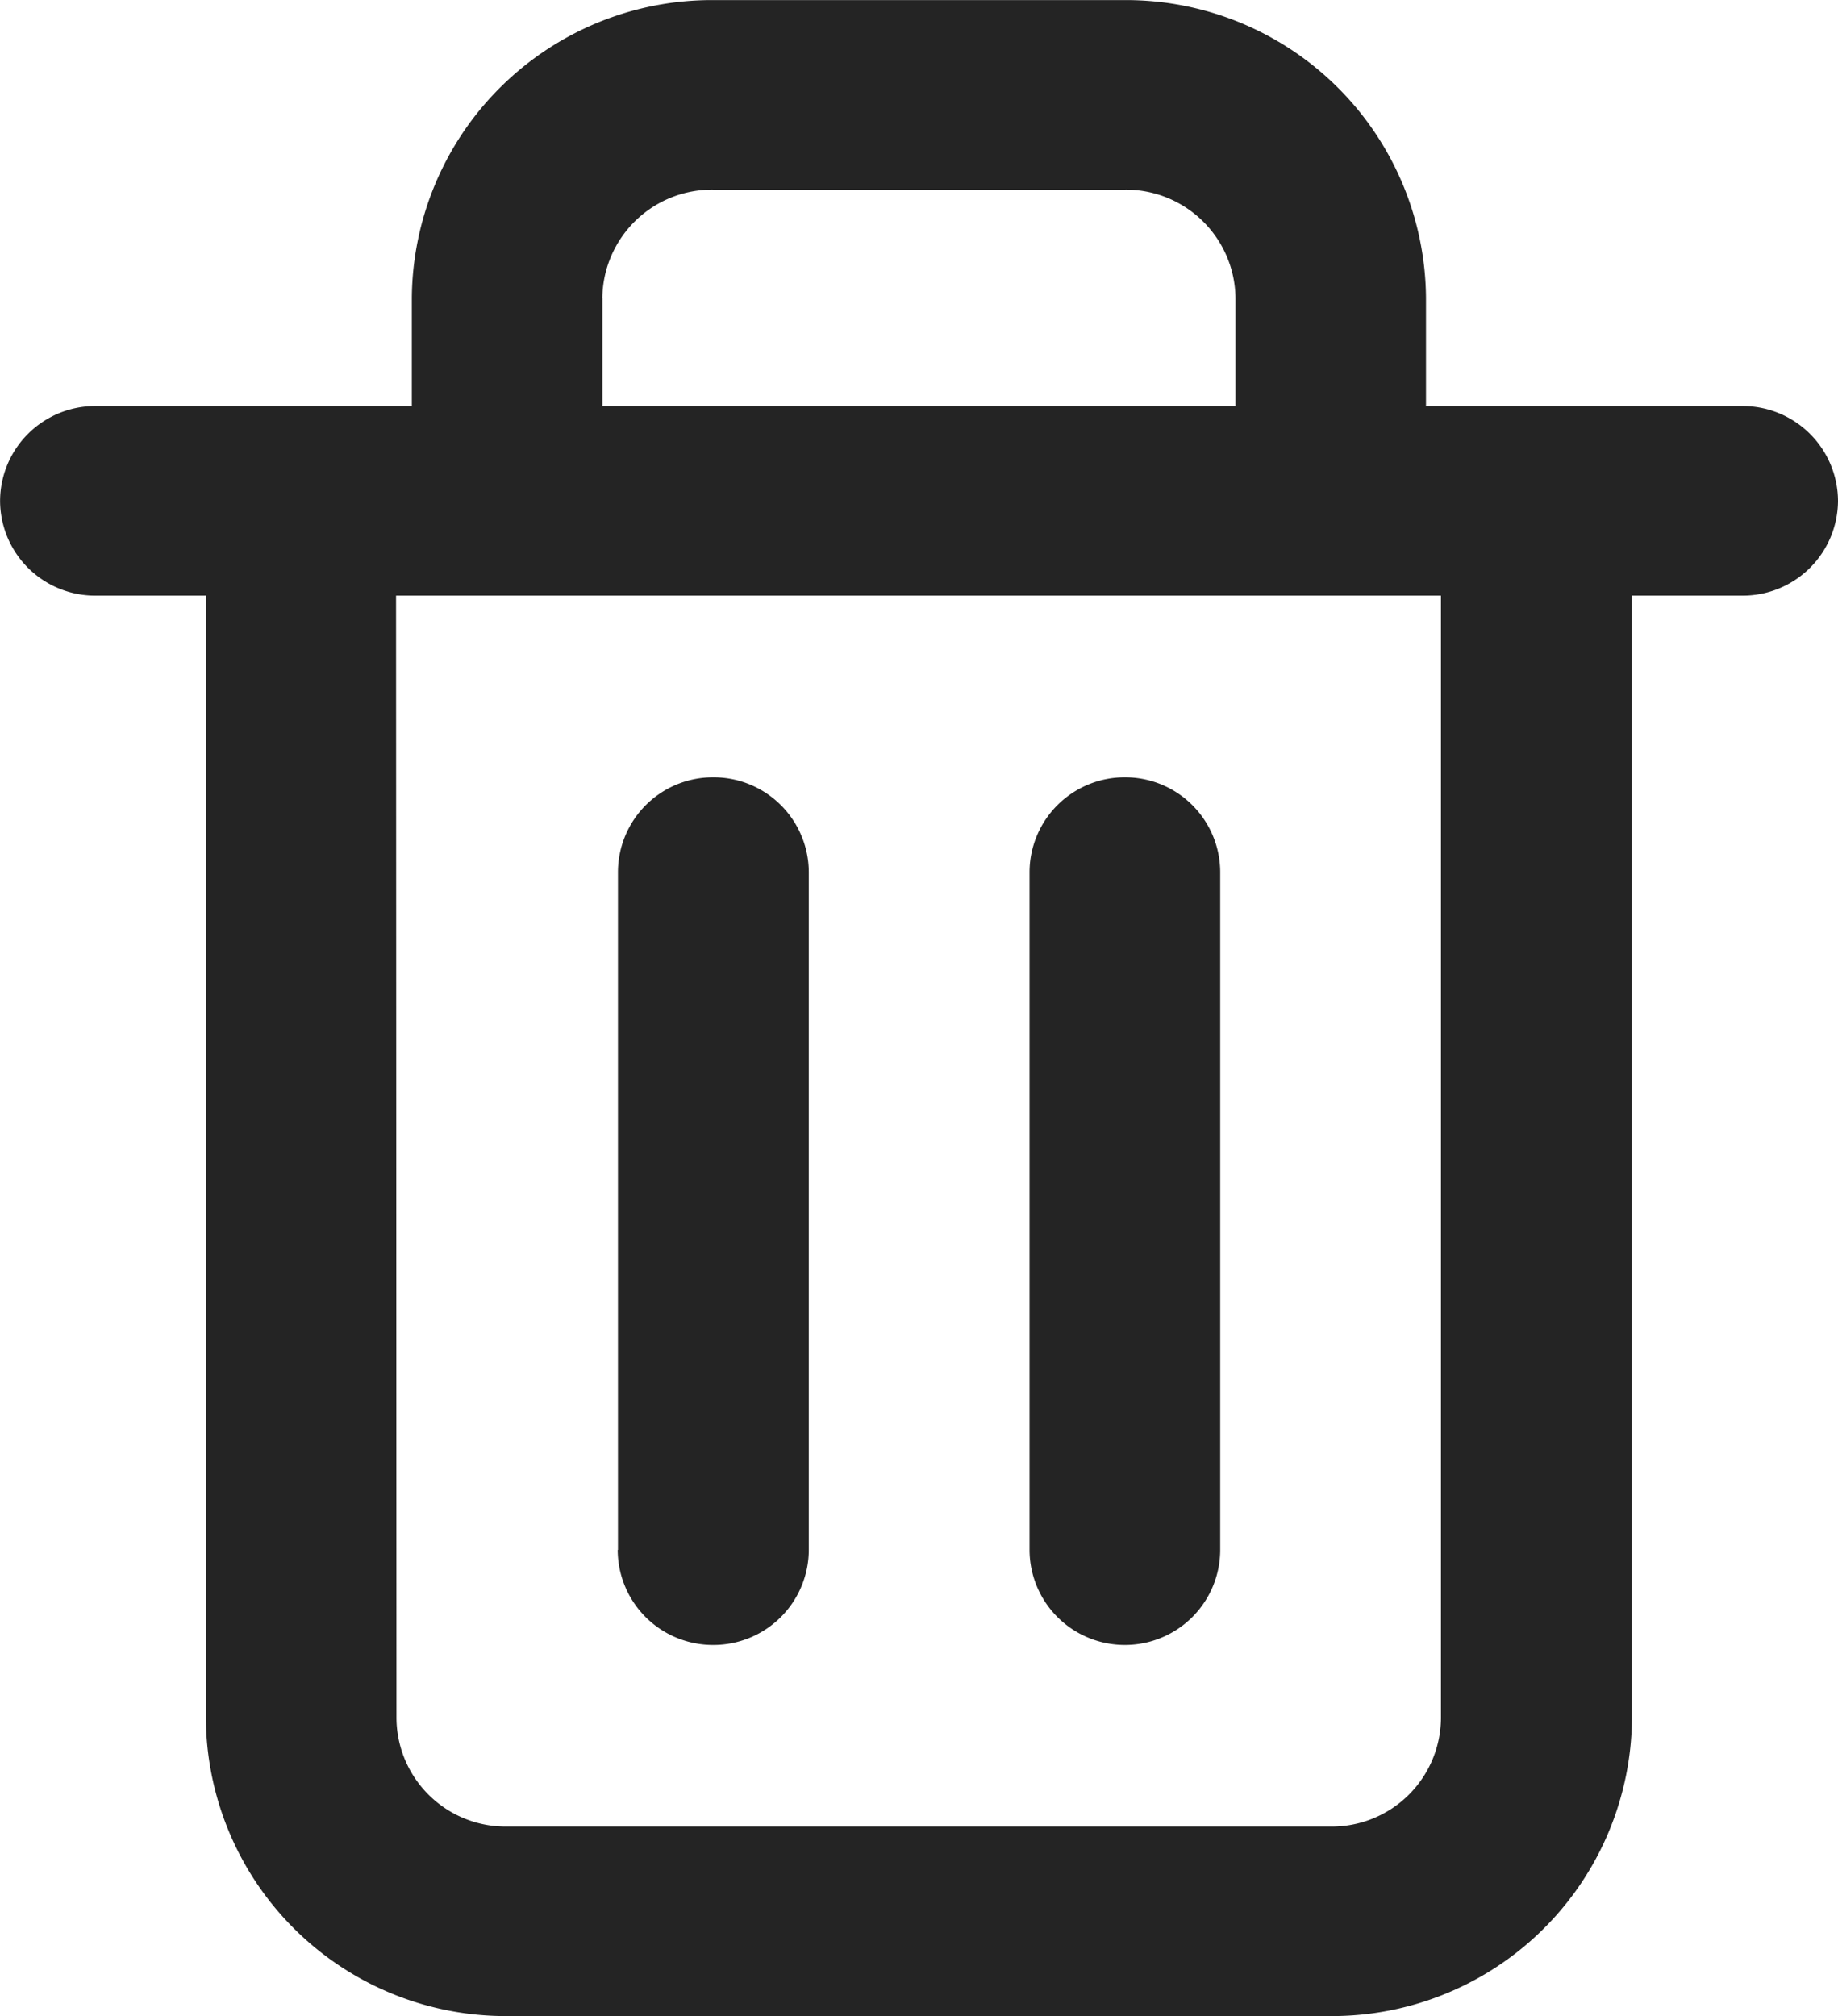 <svg xmlns="http://www.w3.org/2000/svg" width="21.882" height="24" viewBox="0 0 21.882 24">
  <path id="trash" d="M4975.038-7248a3.57,3.57,0,0,1-3.587-3.543v-13.367h-1.317a1.132,1.132,0,0,1-1.133-1.128,1.133,1.133,0,0,1,1.133-1.129h3.769v-1.287a3.572,3.572,0,0,1,3.587-3.546h4.9a3.571,3.571,0,0,1,3.587,3.546v1.287h3.769a1.135,1.135,0,0,1,1.136,1.129,1.134,1.134,0,0,1-1.136,1.128h-1.317v13.367a3.571,3.571,0,0,1-3.587,3.543Zm-1.318-3.543a1.3,1.3,0,0,0,1.318,1.287h9.8a1.3,1.3,0,0,0,1.317-1.287v-13.367h-12.44Zm2.452-16.911v1.287h7.537v-1.287a1.305,1.305,0,0,0-1.317-1.289h-4.9A1.305,1.305,0,0,0,4976.171-7268.455Zm5.085,14.905v-8.072a1.132,1.132,0,0,1,1.134-1.126,1.132,1.132,0,0,1,1.136,1.126v8.072a1.134,1.134,0,0,1-1.136,1.131A1.134,1.134,0,0,1,4981.257-7253.55Zm-4.9,0v-8.072a1.131,1.131,0,0,1,1.136-1.126,1.133,1.133,0,0,1,1.136,1.126v8.072a1.135,1.135,0,0,1-1.136,1.131A1.134,1.134,0,0,1,4976.354-7253.55Z" transform="translate(-4969 7272.001)" fill="#242424"/>
</svg>
